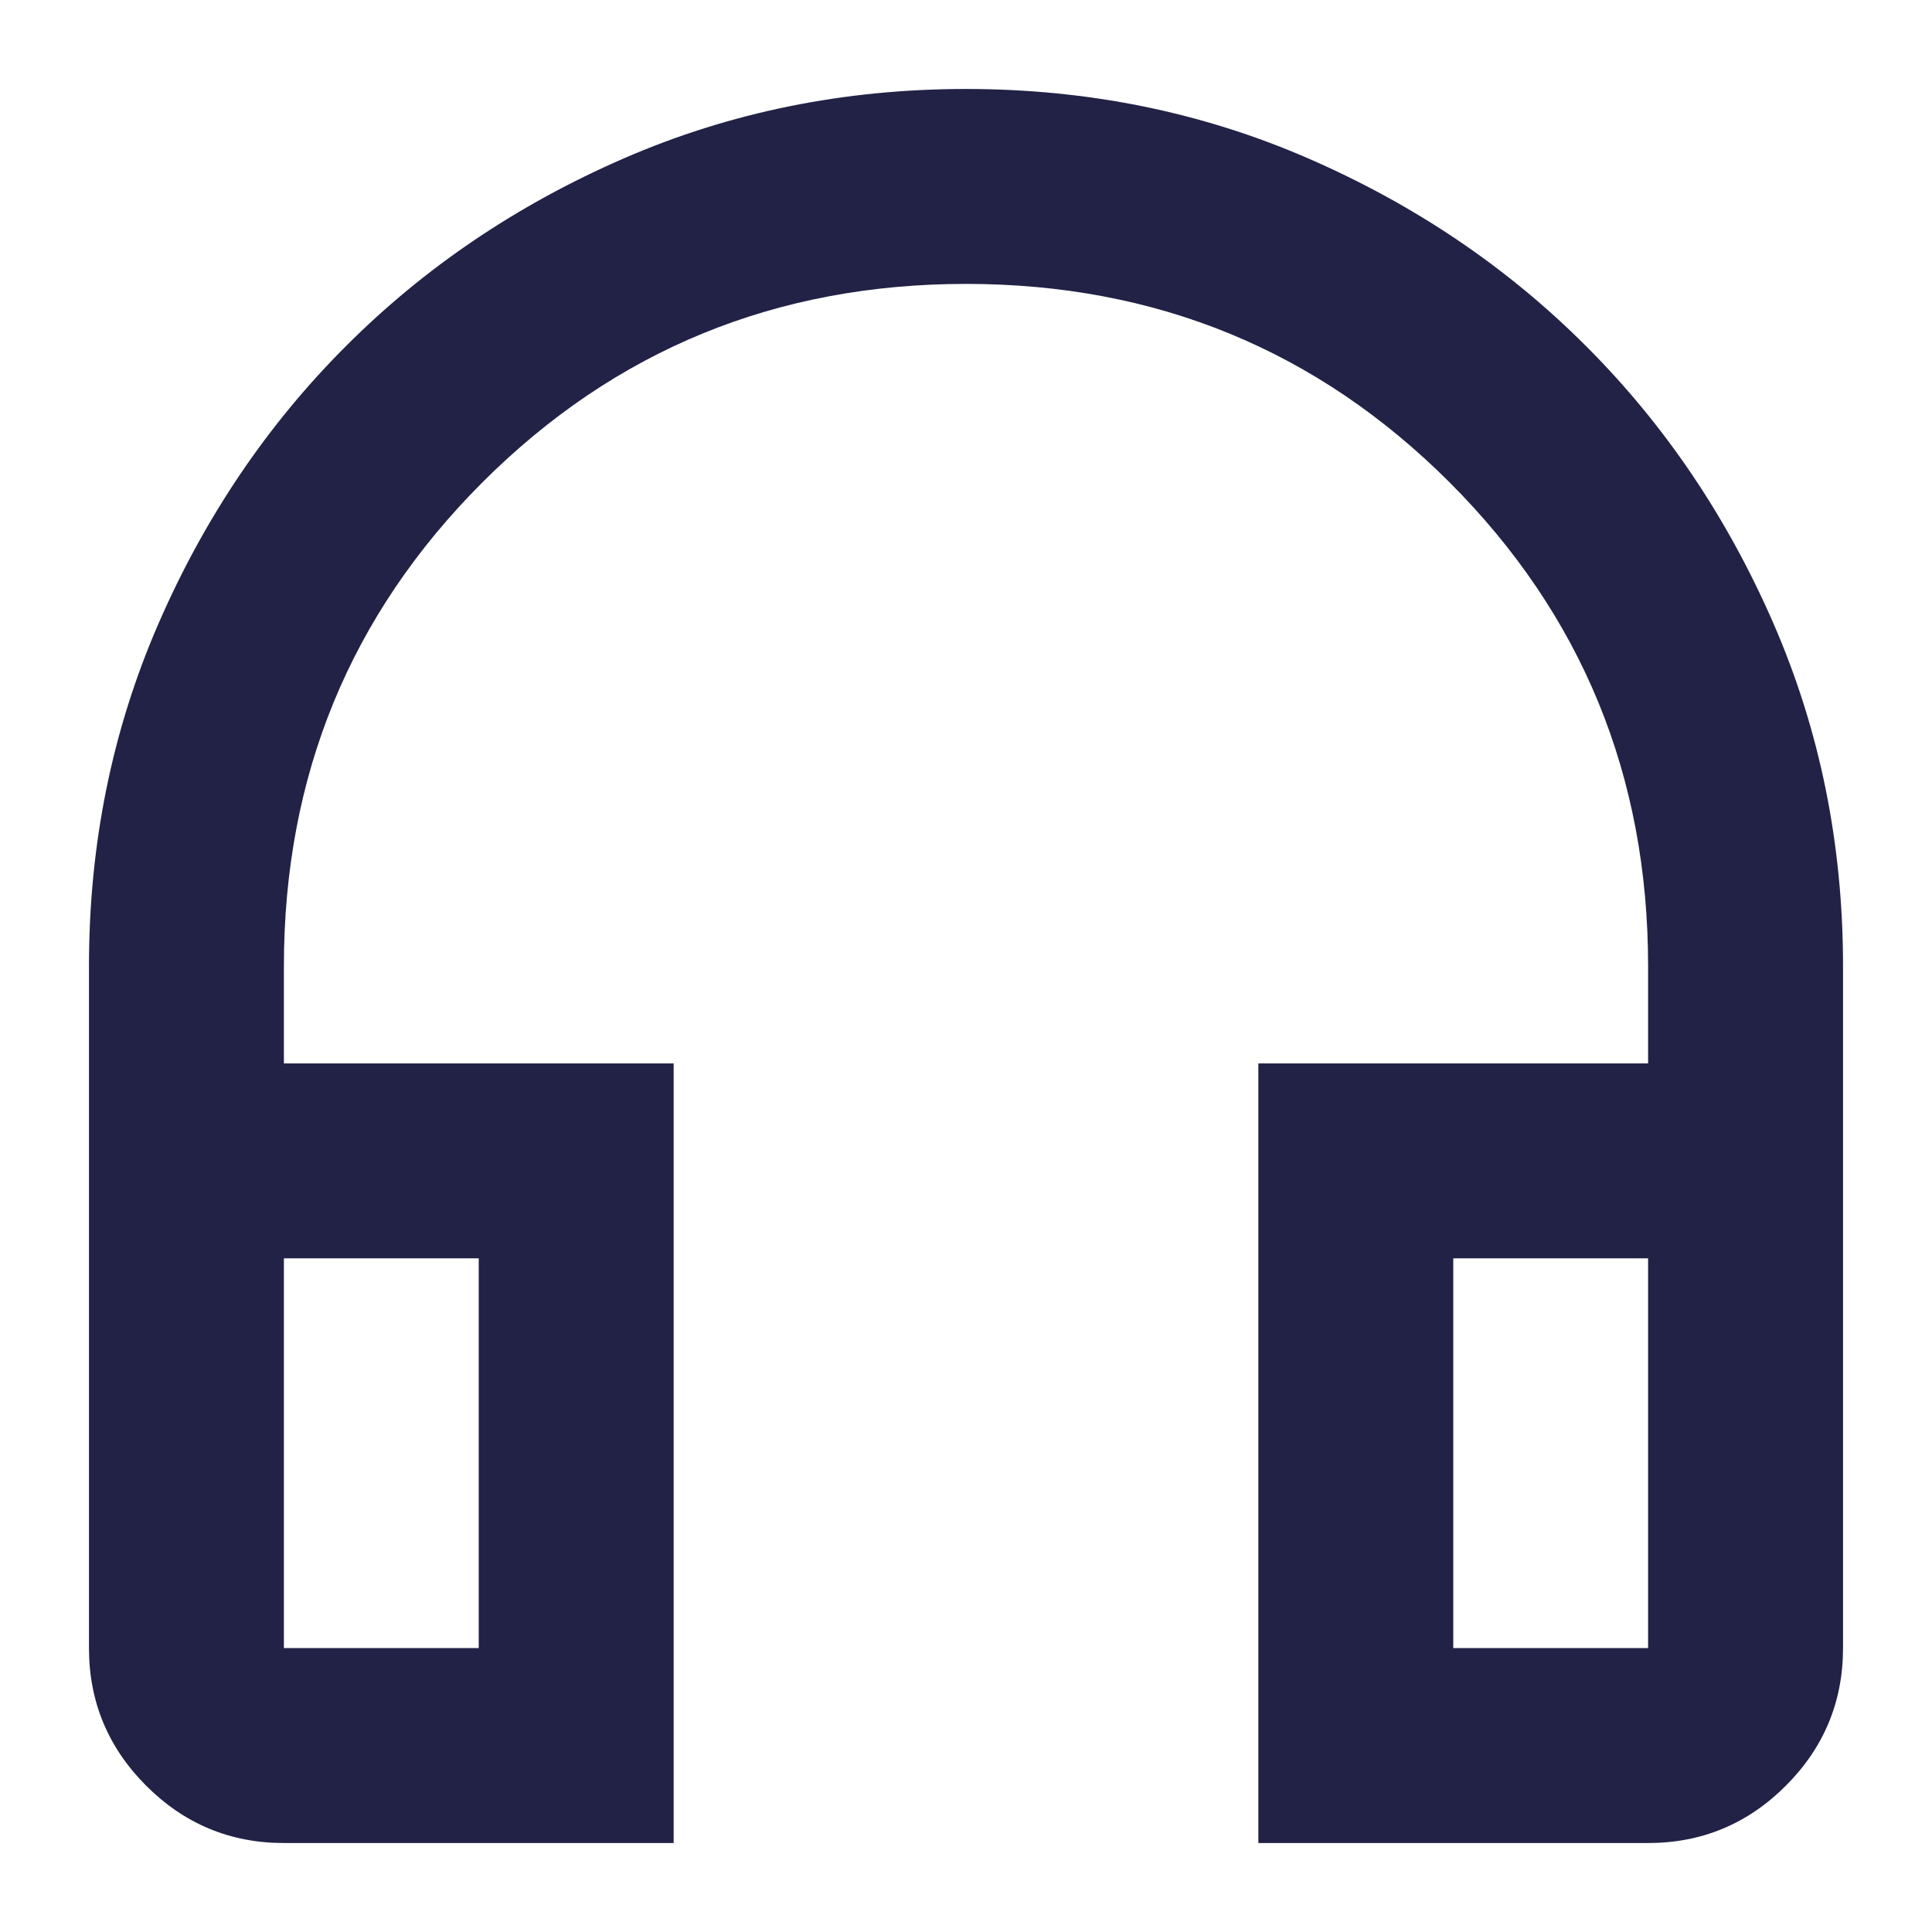 <svg width="19" height="19" viewBox="0 0 19 19" fill="none" xmlns="http://www.w3.org/2000/svg">
<path d="M6.625 18.125H2.792C2.265 18.125 1.813 17.937 1.438 17.562C1.063 17.187 0.875 16.735 0.875 16.208V9.5C0.875 8.302 1.103 7.18 1.558 6.134C2.013 5.088 2.628 4.177 3.403 3.403C4.177 2.628 5.088 2.013 6.134 1.558C7.18 1.103 8.302 0.875 9.5 0.875C10.698 0.875 11.82 1.103 12.866 1.558C13.912 2.013 14.823 2.628 15.597 3.403C16.372 4.177 16.987 5.088 17.442 6.134C17.897 7.18 18.125 8.302 18.125 9.5V16.208C18.125 16.735 17.937 17.187 17.562 17.562C17.187 17.937 16.735 18.125 16.208 18.125H12.375V10.458H16.208V9.5C16.208 7.631 15.557 6.046 14.256 4.744C12.954 3.443 11.369 2.792 9.5 2.792C7.631 2.792 6.046 3.443 4.744 4.744C3.443 6.046 2.792 7.631 2.792 9.5V10.458H6.625V18.125ZM4.708 12.375H2.792V16.208H4.708V12.375ZM14.292 12.375V16.208H16.208V12.375H14.292Z" fill="#212246"/>
</svg>
